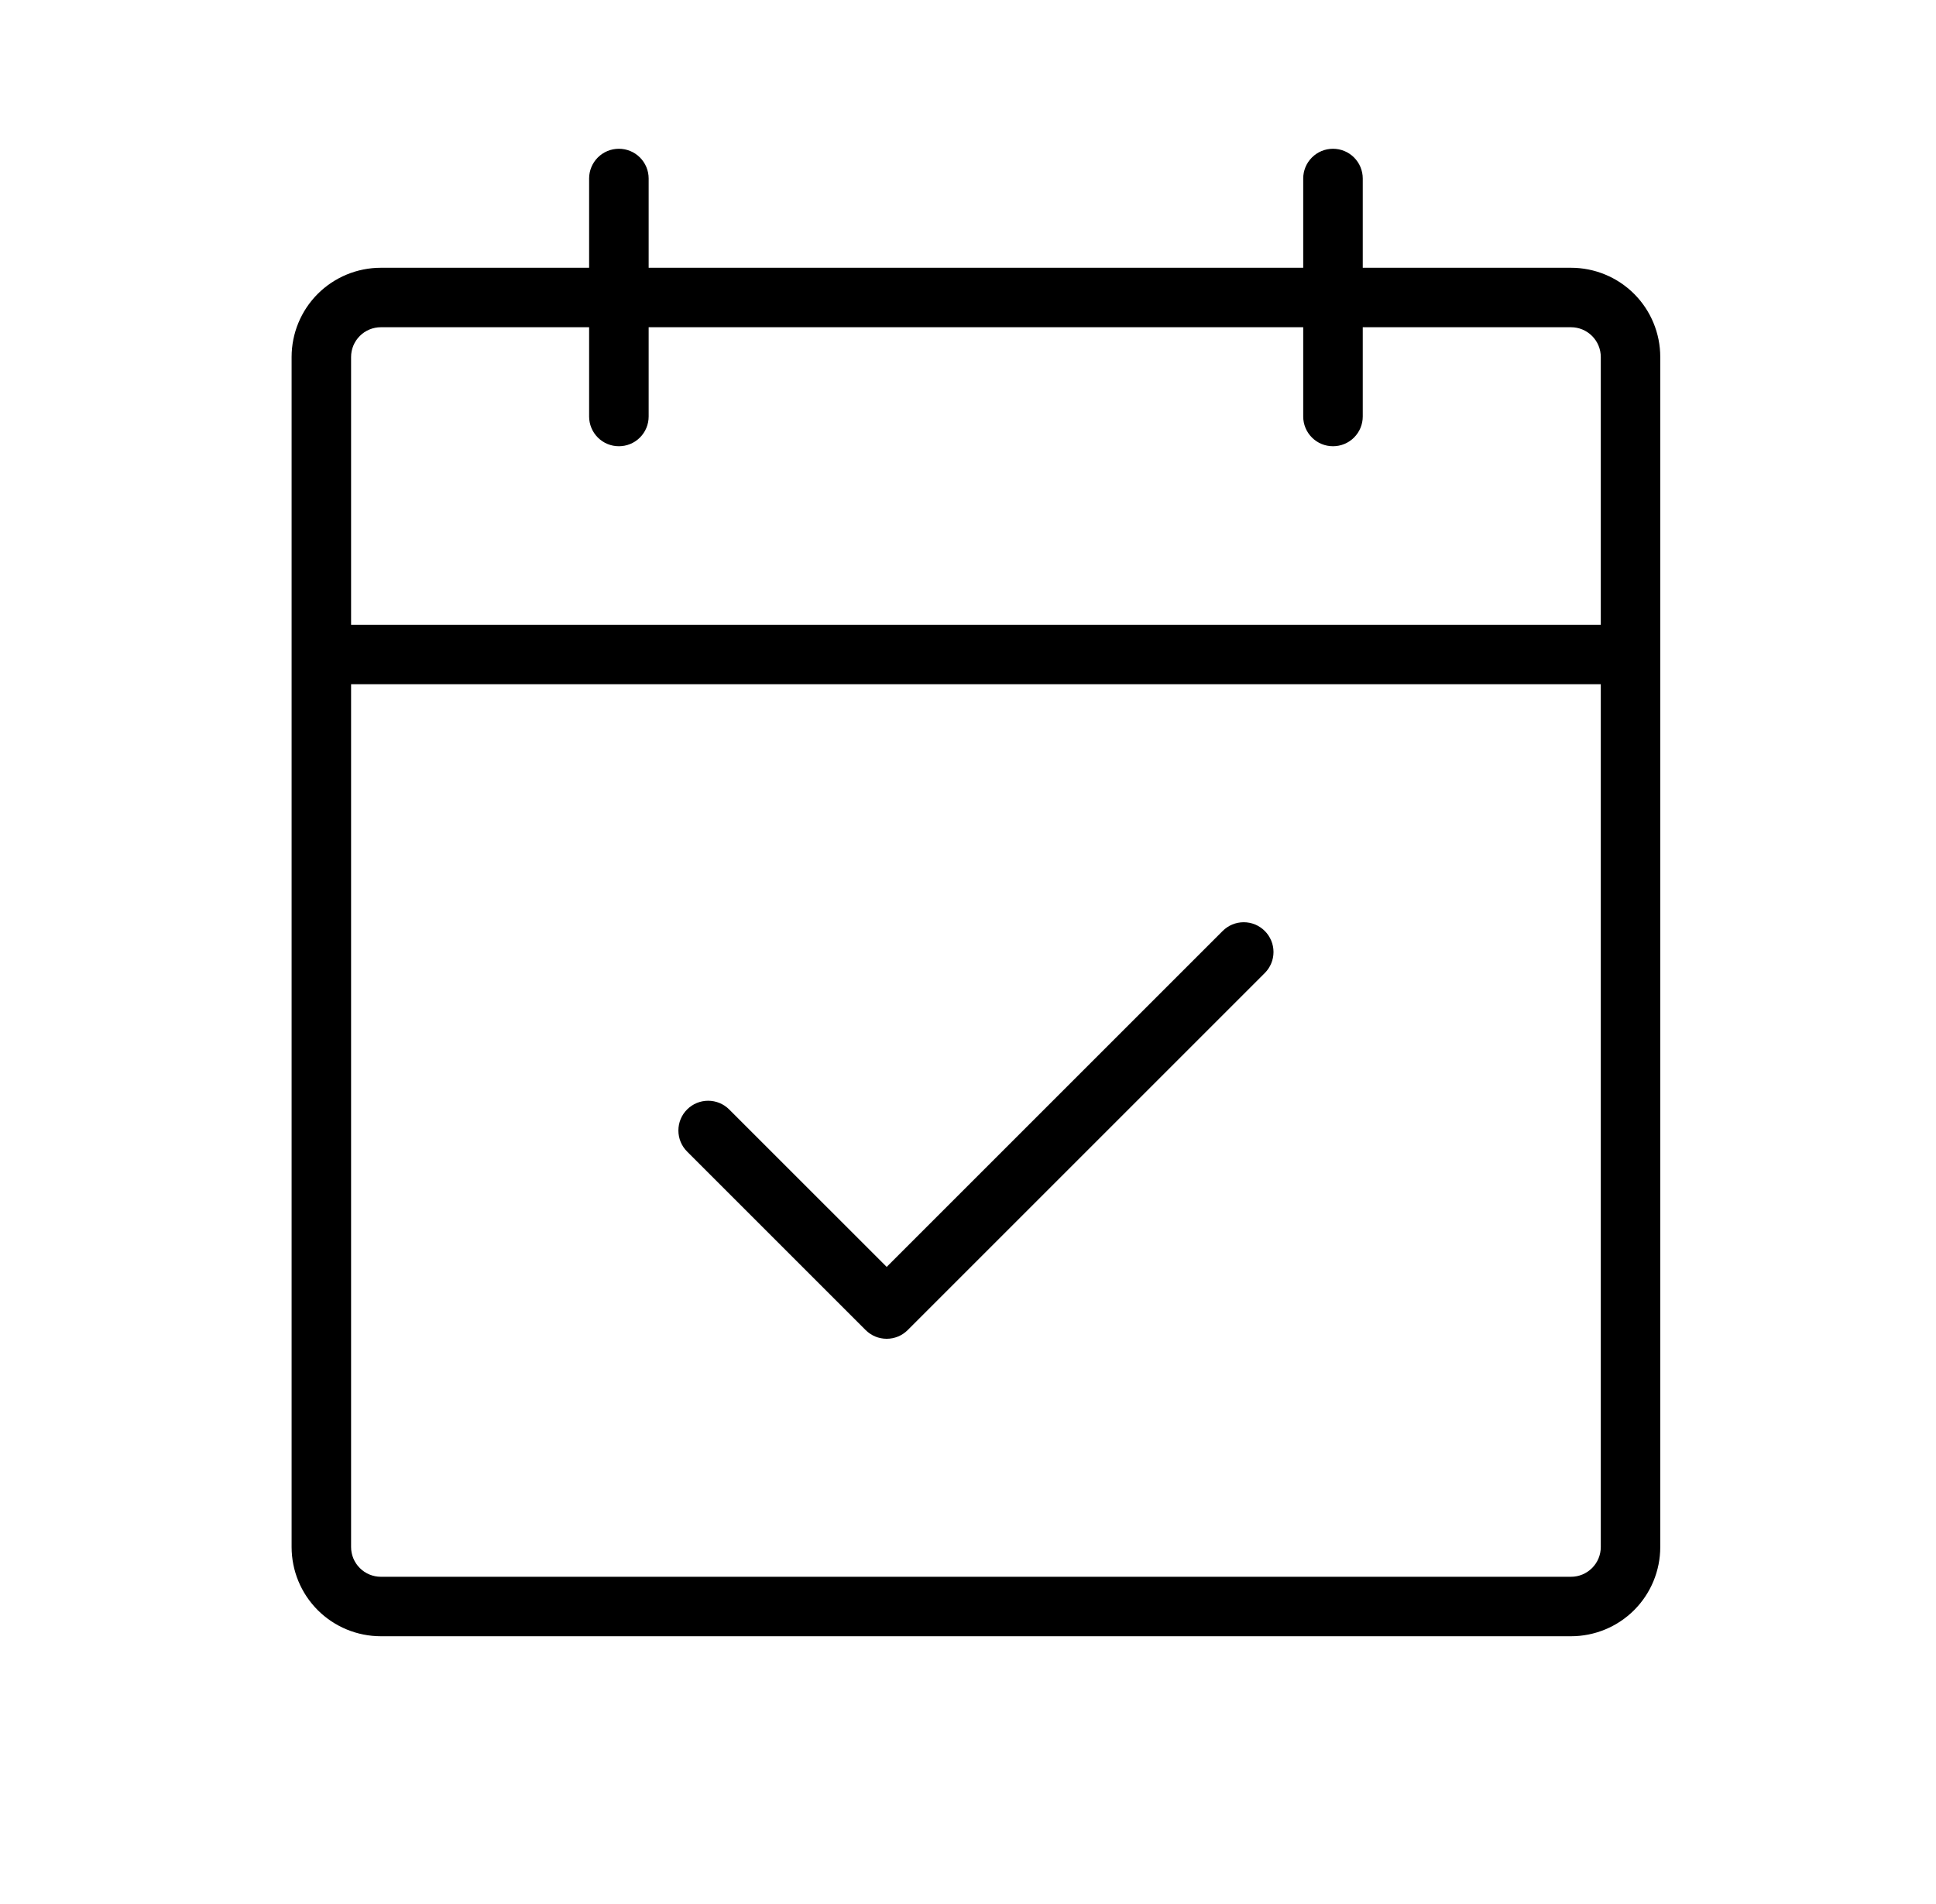 <svg width="61" height="60" viewBox="0 0 61 60" fill="none" xmlns="http://www.w3.org/2000/svg">
<path d="M49.5 8.438H42.938V5.625C42.938 5.376 42.839 5.138 42.663 4.962C42.487 4.786 42.249 4.688 42 4.688C41.751 4.688 41.513 4.786 41.337 4.962C41.161 5.138 41.062 5.376 41.062 5.625V8.438H20.438V5.625C20.438 5.376 20.339 5.138 20.163 4.962C19.987 4.786 19.749 4.688 19.5 4.688C19.251 4.688 19.013 4.786 18.837 4.962C18.661 5.138 18.562 5.376 18.562 5.625V8.438H12C11.254 8.438 10.539 8.734 10.011 9.261C9.484 9.789 9.188 10.504 9.188 11.25V48.75C9.188 49.496 9.484 50.211 10.011 50.739C10.539 51.266 11.254 51.562 12 51.562H49.5C50.246 51.562 50.961 51.266 51.489 50.739C52.016 50.211 52.312 49.496 52.312 48.75V11.25C52.312 10.504 52.016 9.789 51.489 9.261C50.961 8.734 50.246 8.438 49.5 8.438ZM12 10.312H18.562V13.125C18.562 13.374 18.661 13.612 18.837 13.788C19.013 13.964 19.251 14.062 19.5 14.062C19.749 14.062 19.987 13.964 20.163 13.788C20.339 13.612 20.438 13.374 20.438 13.125V10.312H41.062V13.125C41.062 13.374 41.161 13.612 41.337 13.788C41.513 13.964 41.751 14.062 42 14.062C42.249 14.062 42.487 13.964 42.663 13.788C42.839 13.612 42.938 13.374 42.938 13.125V10.312H49.5C49.749 10.312 49.987 10.411 50.163 10.587C50.339 10.763 50.438 11.001 50.438 11.25V19.688H11.062V11.25C11.062 11.001 11.161 10.763 11.337 10.587C11.513 10.411 11.751 10.312 12 10.312ZM49.5 49.688H12C11.751 49.688 11.513 49.589 11.337 49.413C11.161 49.237 11.062 48.999 11.062 48.75V21.562H50.438V48.75C50.438 48.999 50.339 49.237 50.163 49.413C49.987 49.589 49.749 49.688 49.5 49.688ZM39.851 29.337C39.938 29.424 40.007 29.527 40.054 29.641C40.102 29.755 40.126 29.877 40.126 30C40.126 30.123 40.102 30.245 40.054 30.359C40.007 30.473 39.938 30.576 39.851 30.663L28.601 41.913C28.514 42 28.41 42.07 28.297 42.117C28.183 42.164 28.061 42.188 27.938 42.188C27.814 42.188 27.692 42.164 27.578 42.117C27.465 42.07 27.361 42 27.274 41.913L21.649 36.288C21.473 36.112 21.375 35.874 21.375 35.625C21.375 35.376 21.473 35.138 21.649 34.962C21.825 34.786 22.064 34.687 22.312 34.687C22.561 34.687 22.8 34.786 22.976 34.962L27.938 39.923L38.524 29.337C38.611 29.25 38.715 29.18 38.828 29.133C38.942 29.086 39.064 29.062 39.188 29.062C39.311 29.062 39.433 29.086 39.547 29.133C39.66 29.18 39.764 29.25 39.851 29.337Z" fill="black"/>
</svg>
